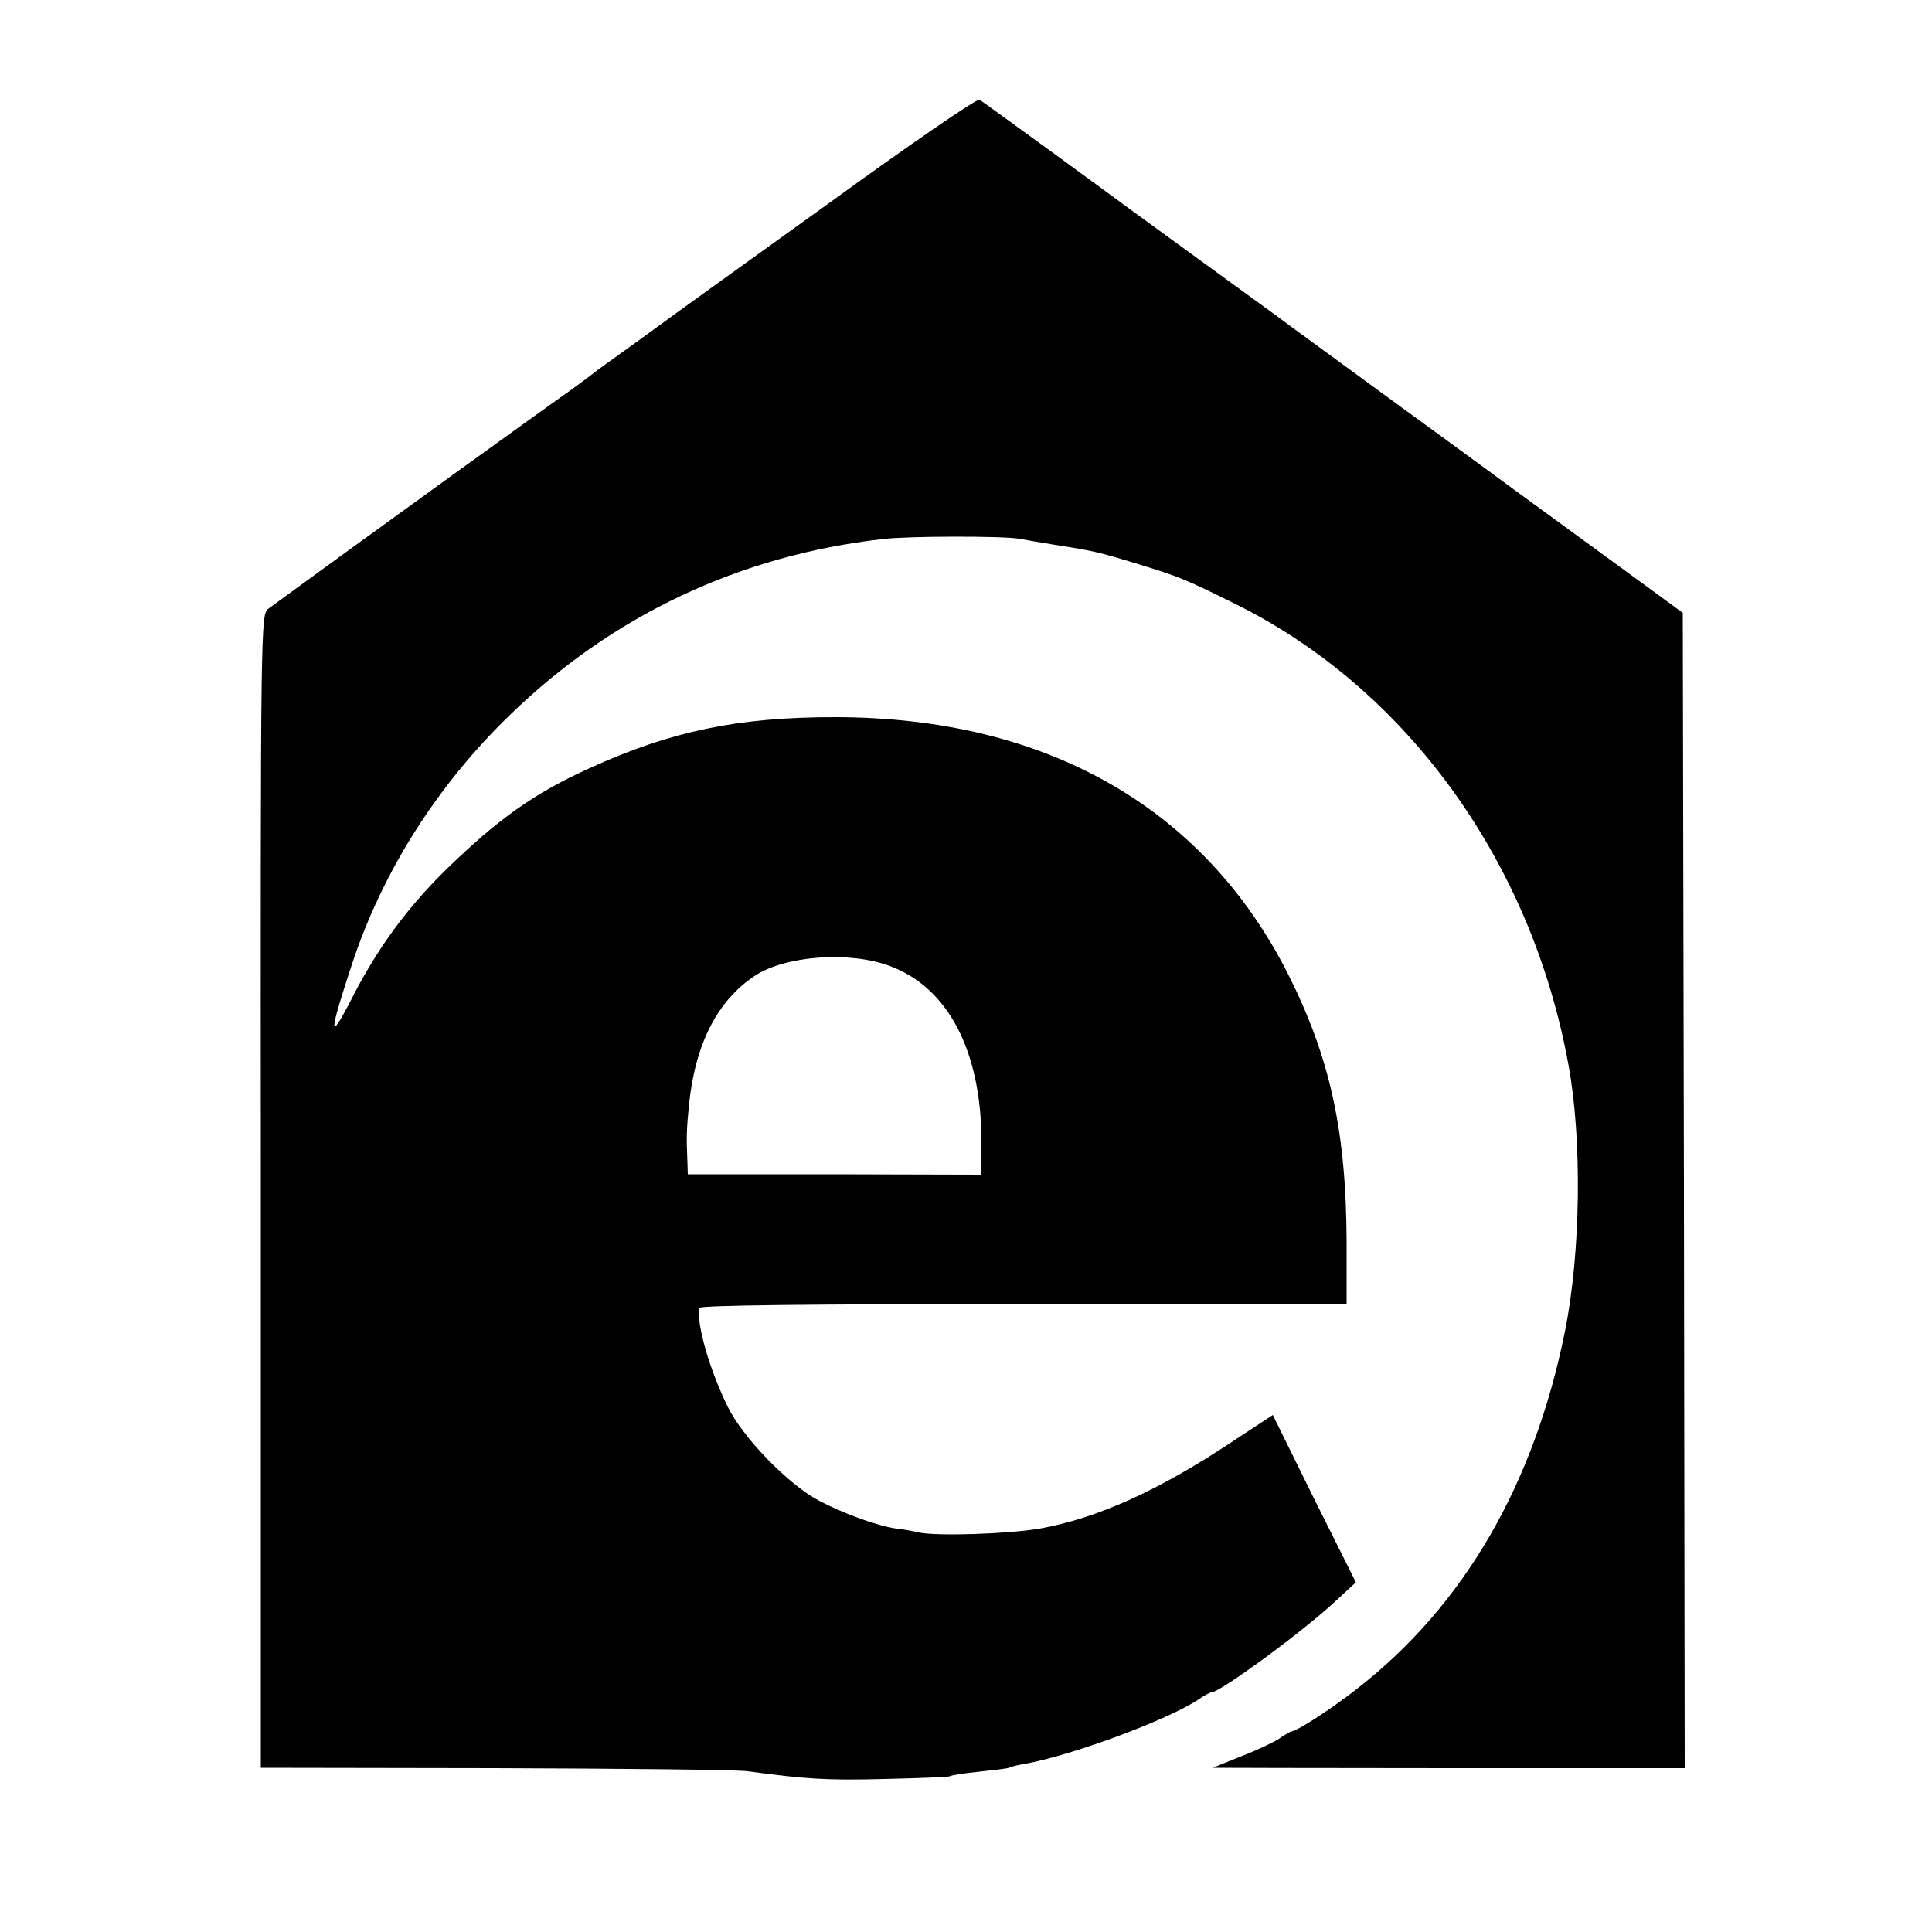 <?xml version="1.0" standalone="no"?>
<!DOCTYPE svg PUBLIC "-//W3C//DTD SVG 20010904//EN"
 "http://www.w3.org/TR/2001/REC-SVG-20010904/DTD/svg10.dtd">
<svg version="1.0" xmlns="http://www.w3.org/2000/svg"
 width="500pt" height="500pt" viewBox="0 0 500 500"
 preserveAspectRatio="xMidYMid meet">
<g transform="translate(0,500) scale(0.1,-0.1)"
fill="#000000" stroke="none">
<path d="M2145 4474 c-209 -150 -389 -280 -400 -288 -86 -63 -135 -98 -163
-118 -18 -13 -39 -28 -45 -33 -7 -6 -50 -38 -97 -71 -75 -53 -425 -306 -535
-386 -56 -41 -186 -135 -210 -153 -20 -14 -21 -20 -20 -1507 l0 -1493 605 -1
c333 -1 628 -4 655 -8 149 -20 204 -24 353 -20 89 2 166 5 170 7 4 3 38 8 77
12 38 4 72 8 76 10 3 2 21 7 40 10 121 21 374 115 451 167 14 10 29 18 33 18
22 0 238 158 322 237 l52 48 -108 216 -107 217 -105 -69 c-191 -127 -349 -198
-498 -225 -84 -14 -265 -20 -313 -10 -12 3 -39 8 -58 10 -49 7 -135 38 -200
72 -80 42 -198 164 -237 244 -47 97 -79 207 -74 255 1 7 289 10 838 10 l838 0
0 160 c-1 288 -43 479 -152 695 -219 432 -628 664 -1173 664 -250 0 -424 -36
-634 -132 -144 -65 -239 -133 -373 -264 -100 -98 -179 -206 -244 -335 -59
-114 -58 -90 2 92 79 239 220 462 408 644 265 258 595 414 966 456 67 8 307 8
351 1 16 -3 58 -10 94 -16 102 -16 111 -18 216 -50 105 -32 124 -40 249 -102
444 -219 768 -666 864 -1193 36 -195 32 -487 -9 -691 -80 -396 -261 -708 -536
-923 -65 -51 -153 -109 -172 -112 -4 -1 -18 -9 -32 -19 -14 -9 -58 -30 -97
-45 -40 -16 -73 -29 -73 -30 0 0 275 -1 610 -1 l610 0 -2 1495 -3 1495 -175
128 c-96 70 -211 154 -255 186 -44 32 -174 128 -290 212 -115 84 -246 180
-290 212 -44 33 -152 111 -240 175 -88 64 -250 182 -360 263 -110 80 -205 149
-210 152 -6 4 -182 -117 -390 -268z m158 -1974 c151 -56 236 -220 237 -452 l0
-88 -380 1 -380 0 -1 32 c-3 68 -2 84 4 147 16 159 74 271 171 335 79 52 245
64 349 25z"/>
</g>
</svg>
